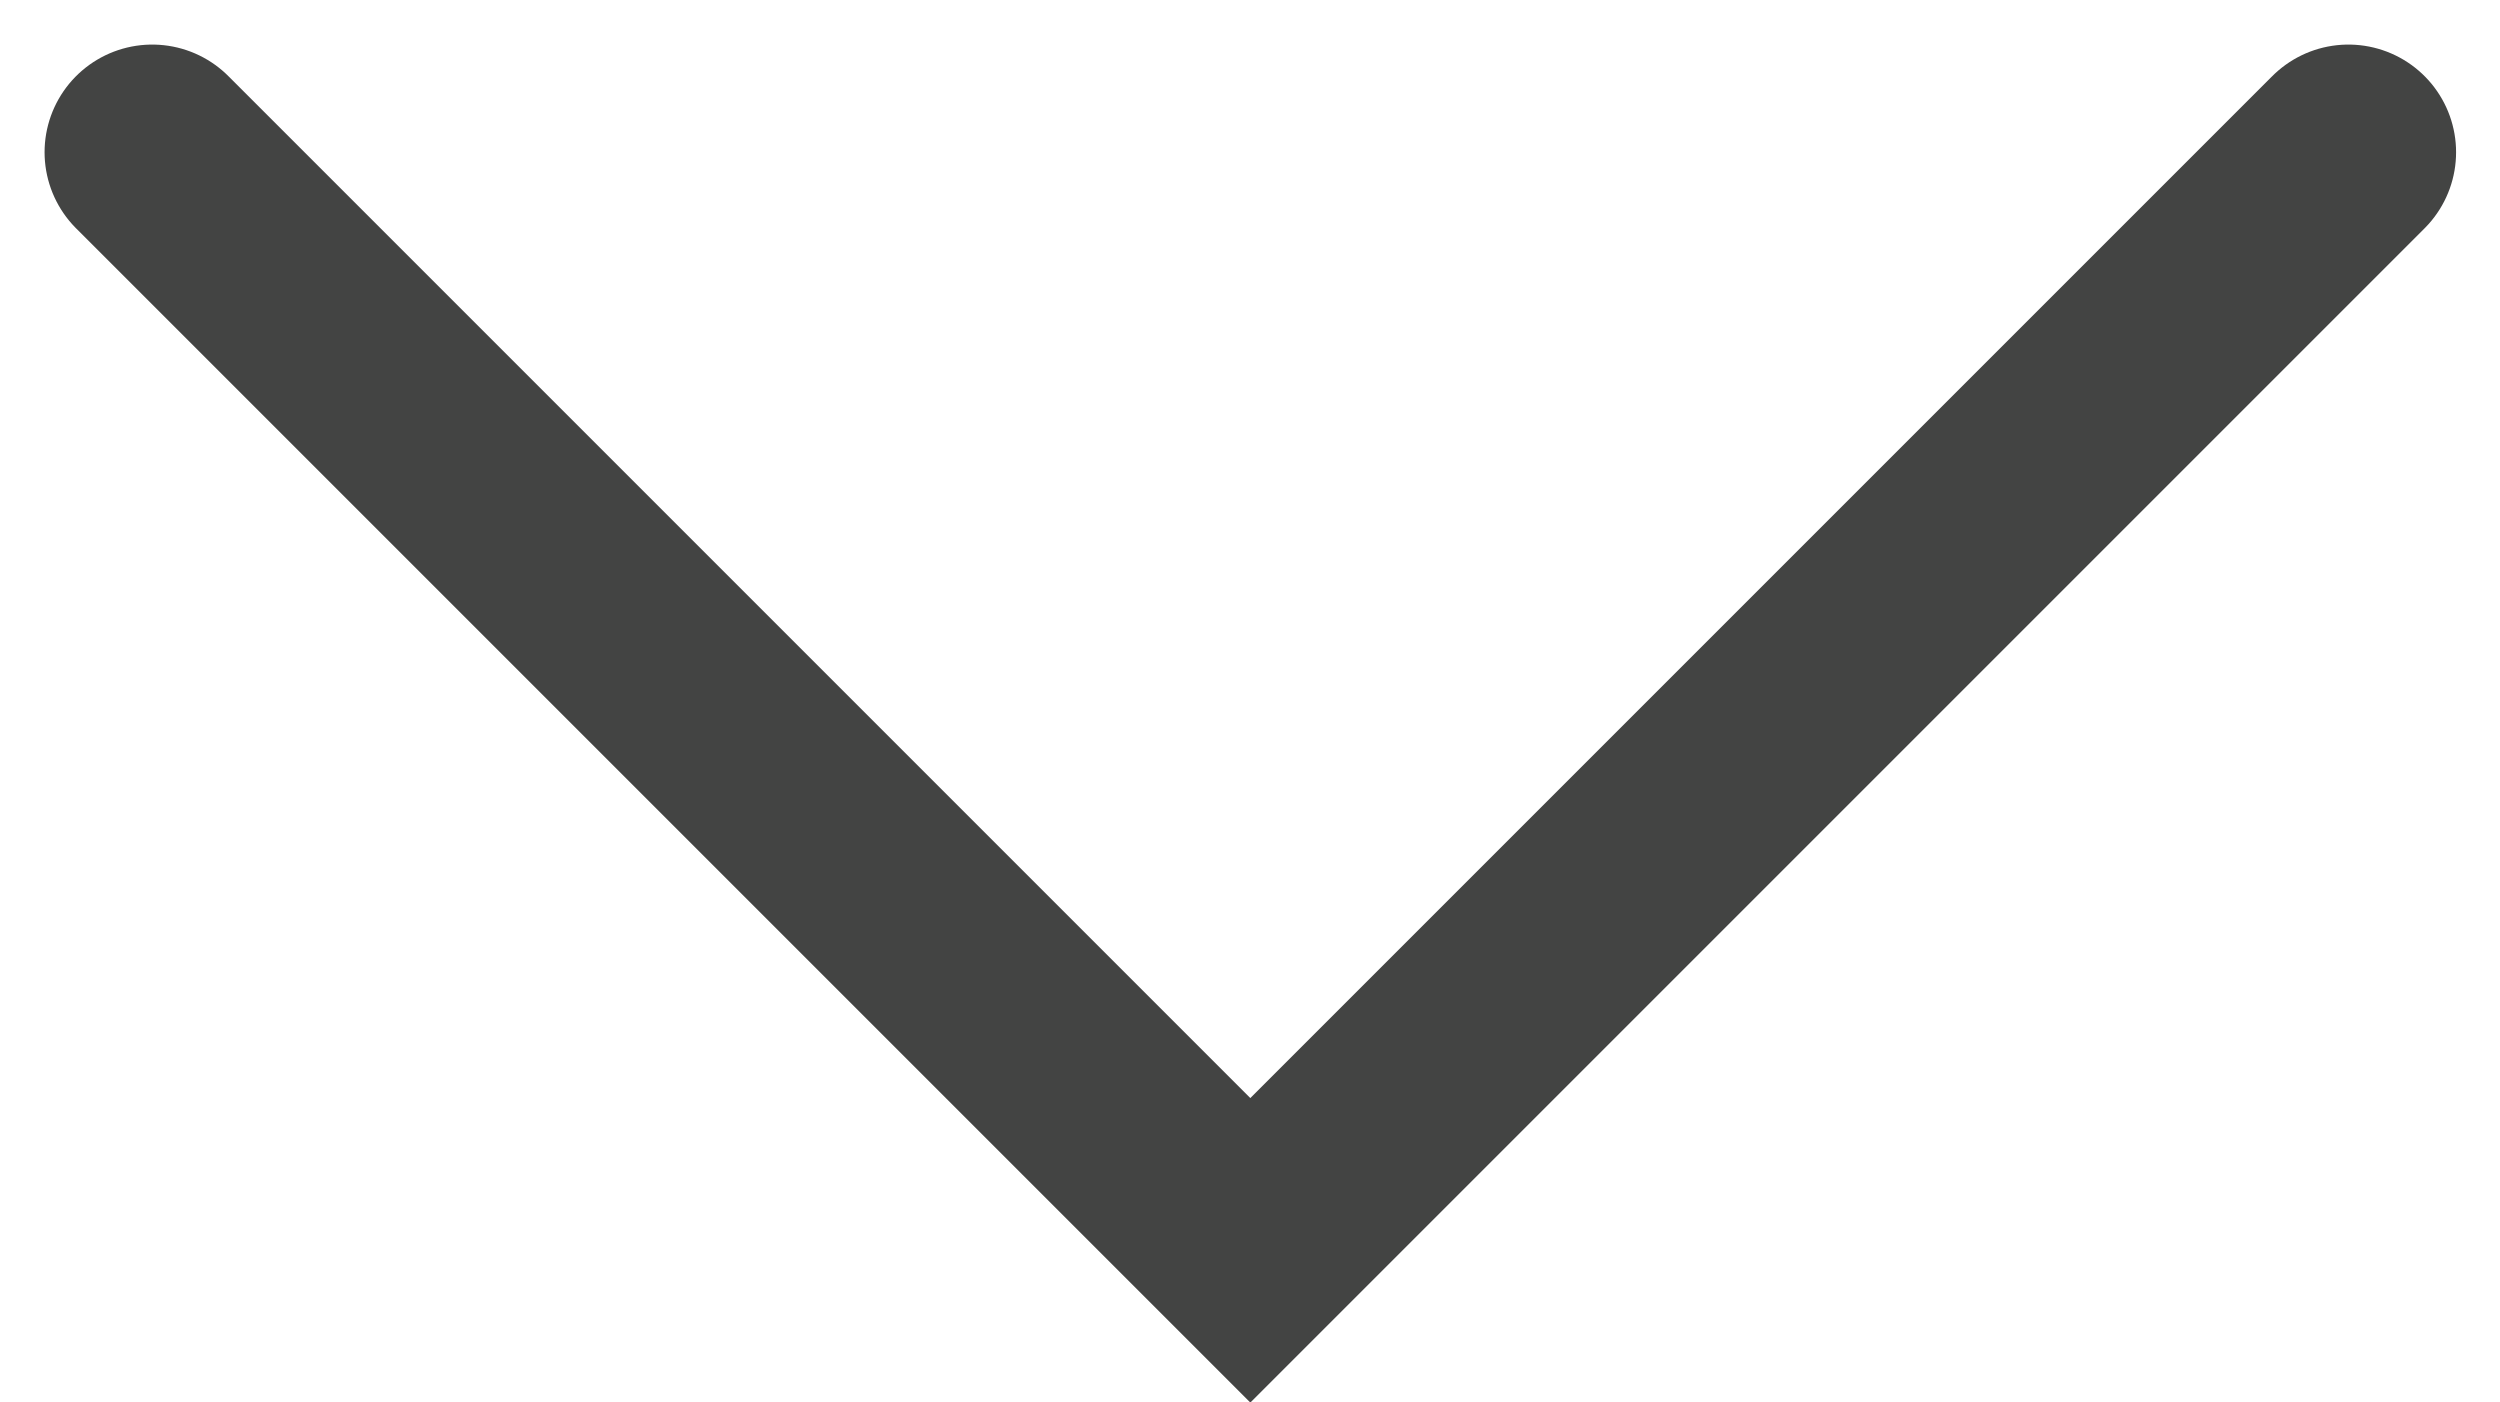<svg xmlns="http://www.w3.org/2000/svg" width="11.611" height="6.513" viewBox="0 0 11.611 6.513">
  <path id="dropdown" d="M975,519l5.1,5.1,5.1-5.1" transform="translate(-974.293 -518.293)" fill="none" stroke="#434443" stroke-linecap="round" stroke-width="1"/>
</svg>
